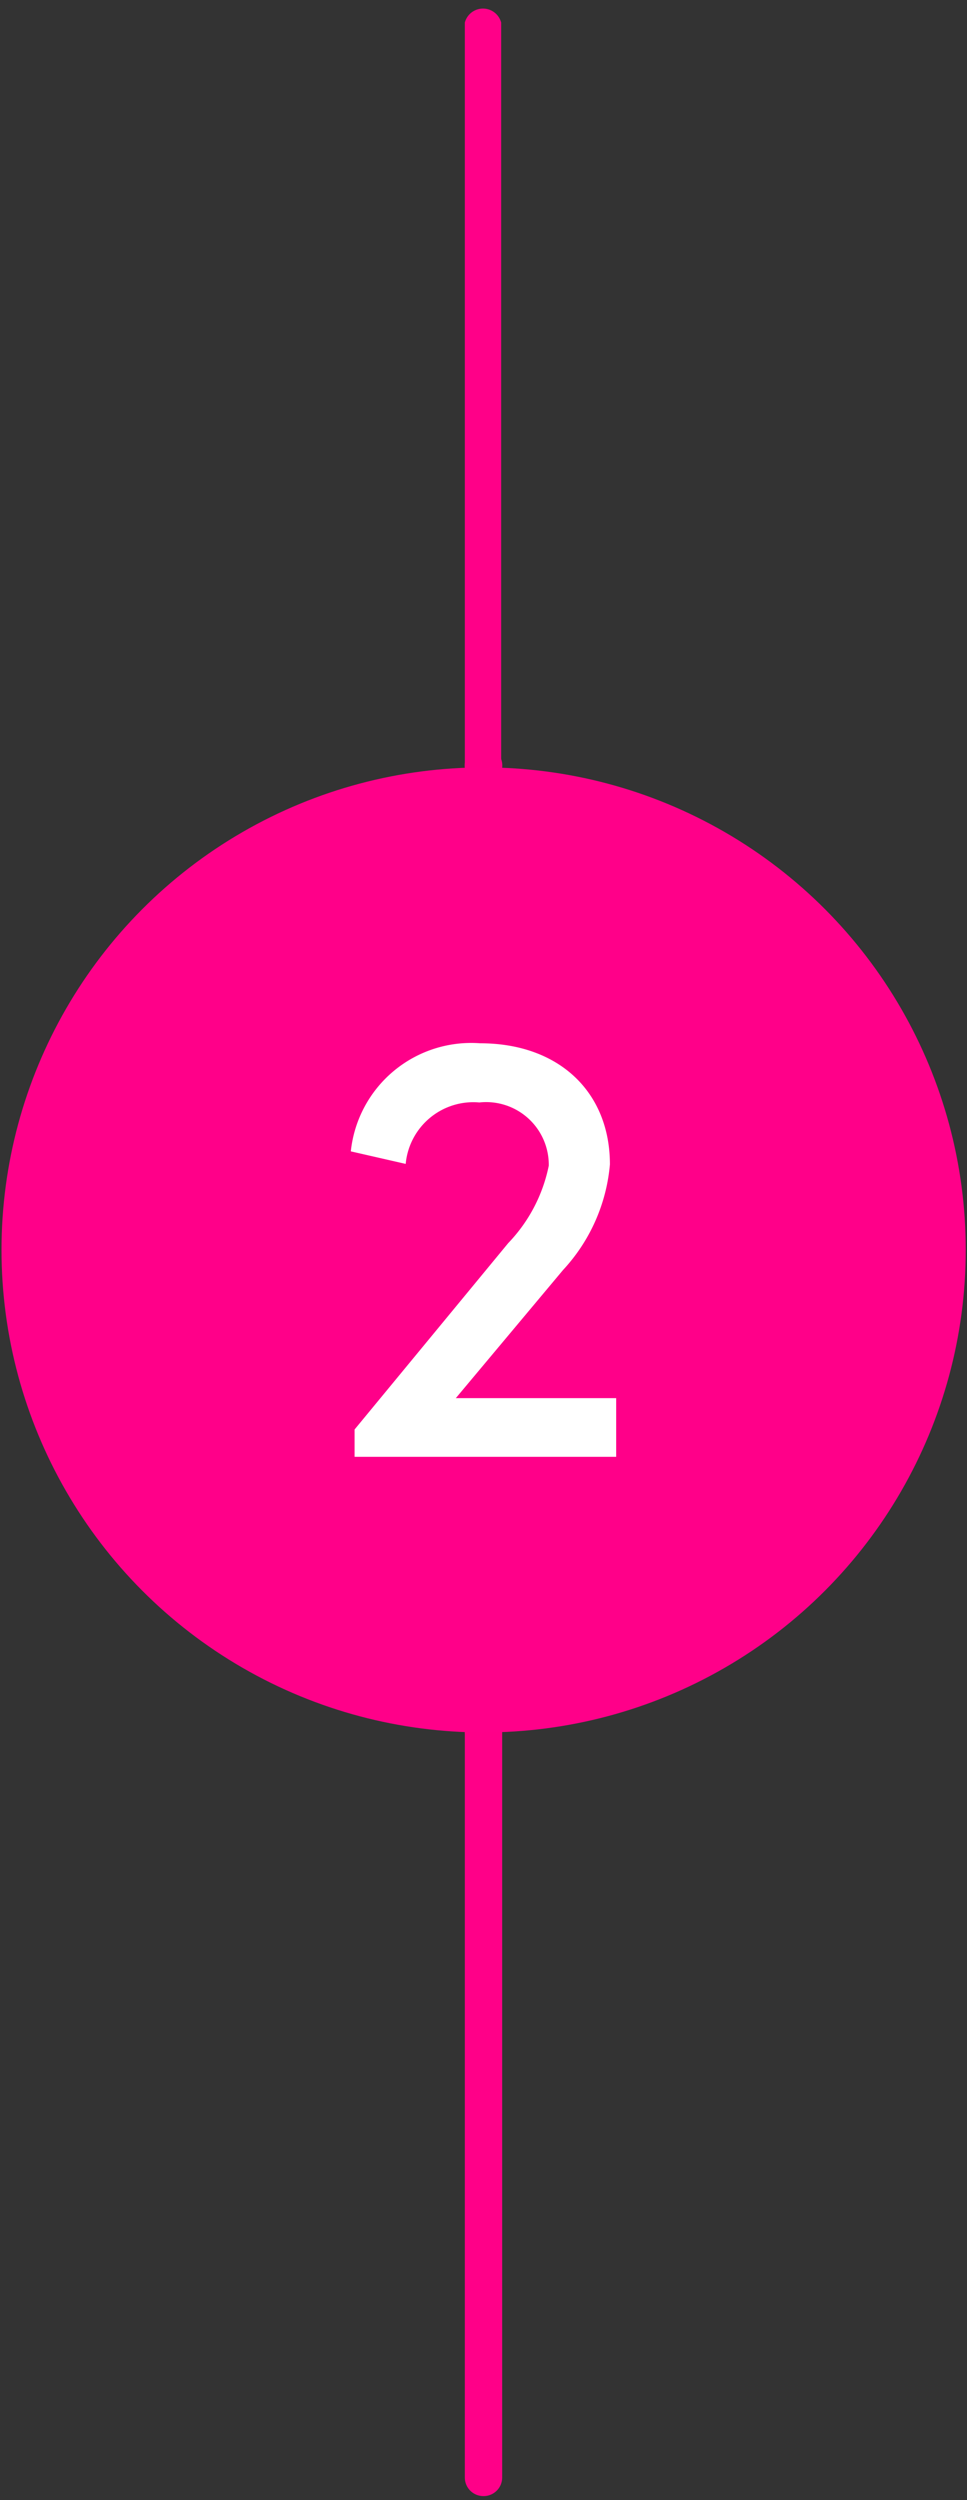 <svg id="Layer_1" data-name="Layer 1" xmlns="http://www.w3.org/2000/svg" viewBox="0 0 38.59 99.69"><rect x="0" y="0" width="38.59" height="99.69" fill="#333333" stroke="none"/><defs><style>.cls-1{fill:#f08;}.cls-2{fill:#ff0089;}.cls-3{fill:#fff;}</style></defs><path class="cls-1" d="M19.3,99.53a.74.74,0,0,1-.75-.74V30.61a.75.75,0,1,1,1.49,0V98.79A.74.74,0,0,1,19.3,99.53Z"/><path class="cls-1" d="M19.3,69.83a.75.75,0,0,1-.75-.75V.9A.75.75,0,0,1,20,.9V69.08A.75.75,0,0,1,19.3,69.83Z"/><circle class="cls-2" cx="19.3" cy="49.84" r="19.24"/><path class="cls-3" d="M24.59,55.75v2.34H14.15V57l6.13-7.43a6.24,6.24,0,0,0,1.62-3.09,2.5,2.5,0,0,0-2.77-2.52,2.71,2.71,0,0,0-2.94,2.45L14,45.91a4.83,4.83,0,0,1,5.16-4.31c3.14,0,5.18,1.94,5.18,4.83a7.09,7.09,0,0,1-1.87,4.21l-4.28,5.11Z"/></svg>